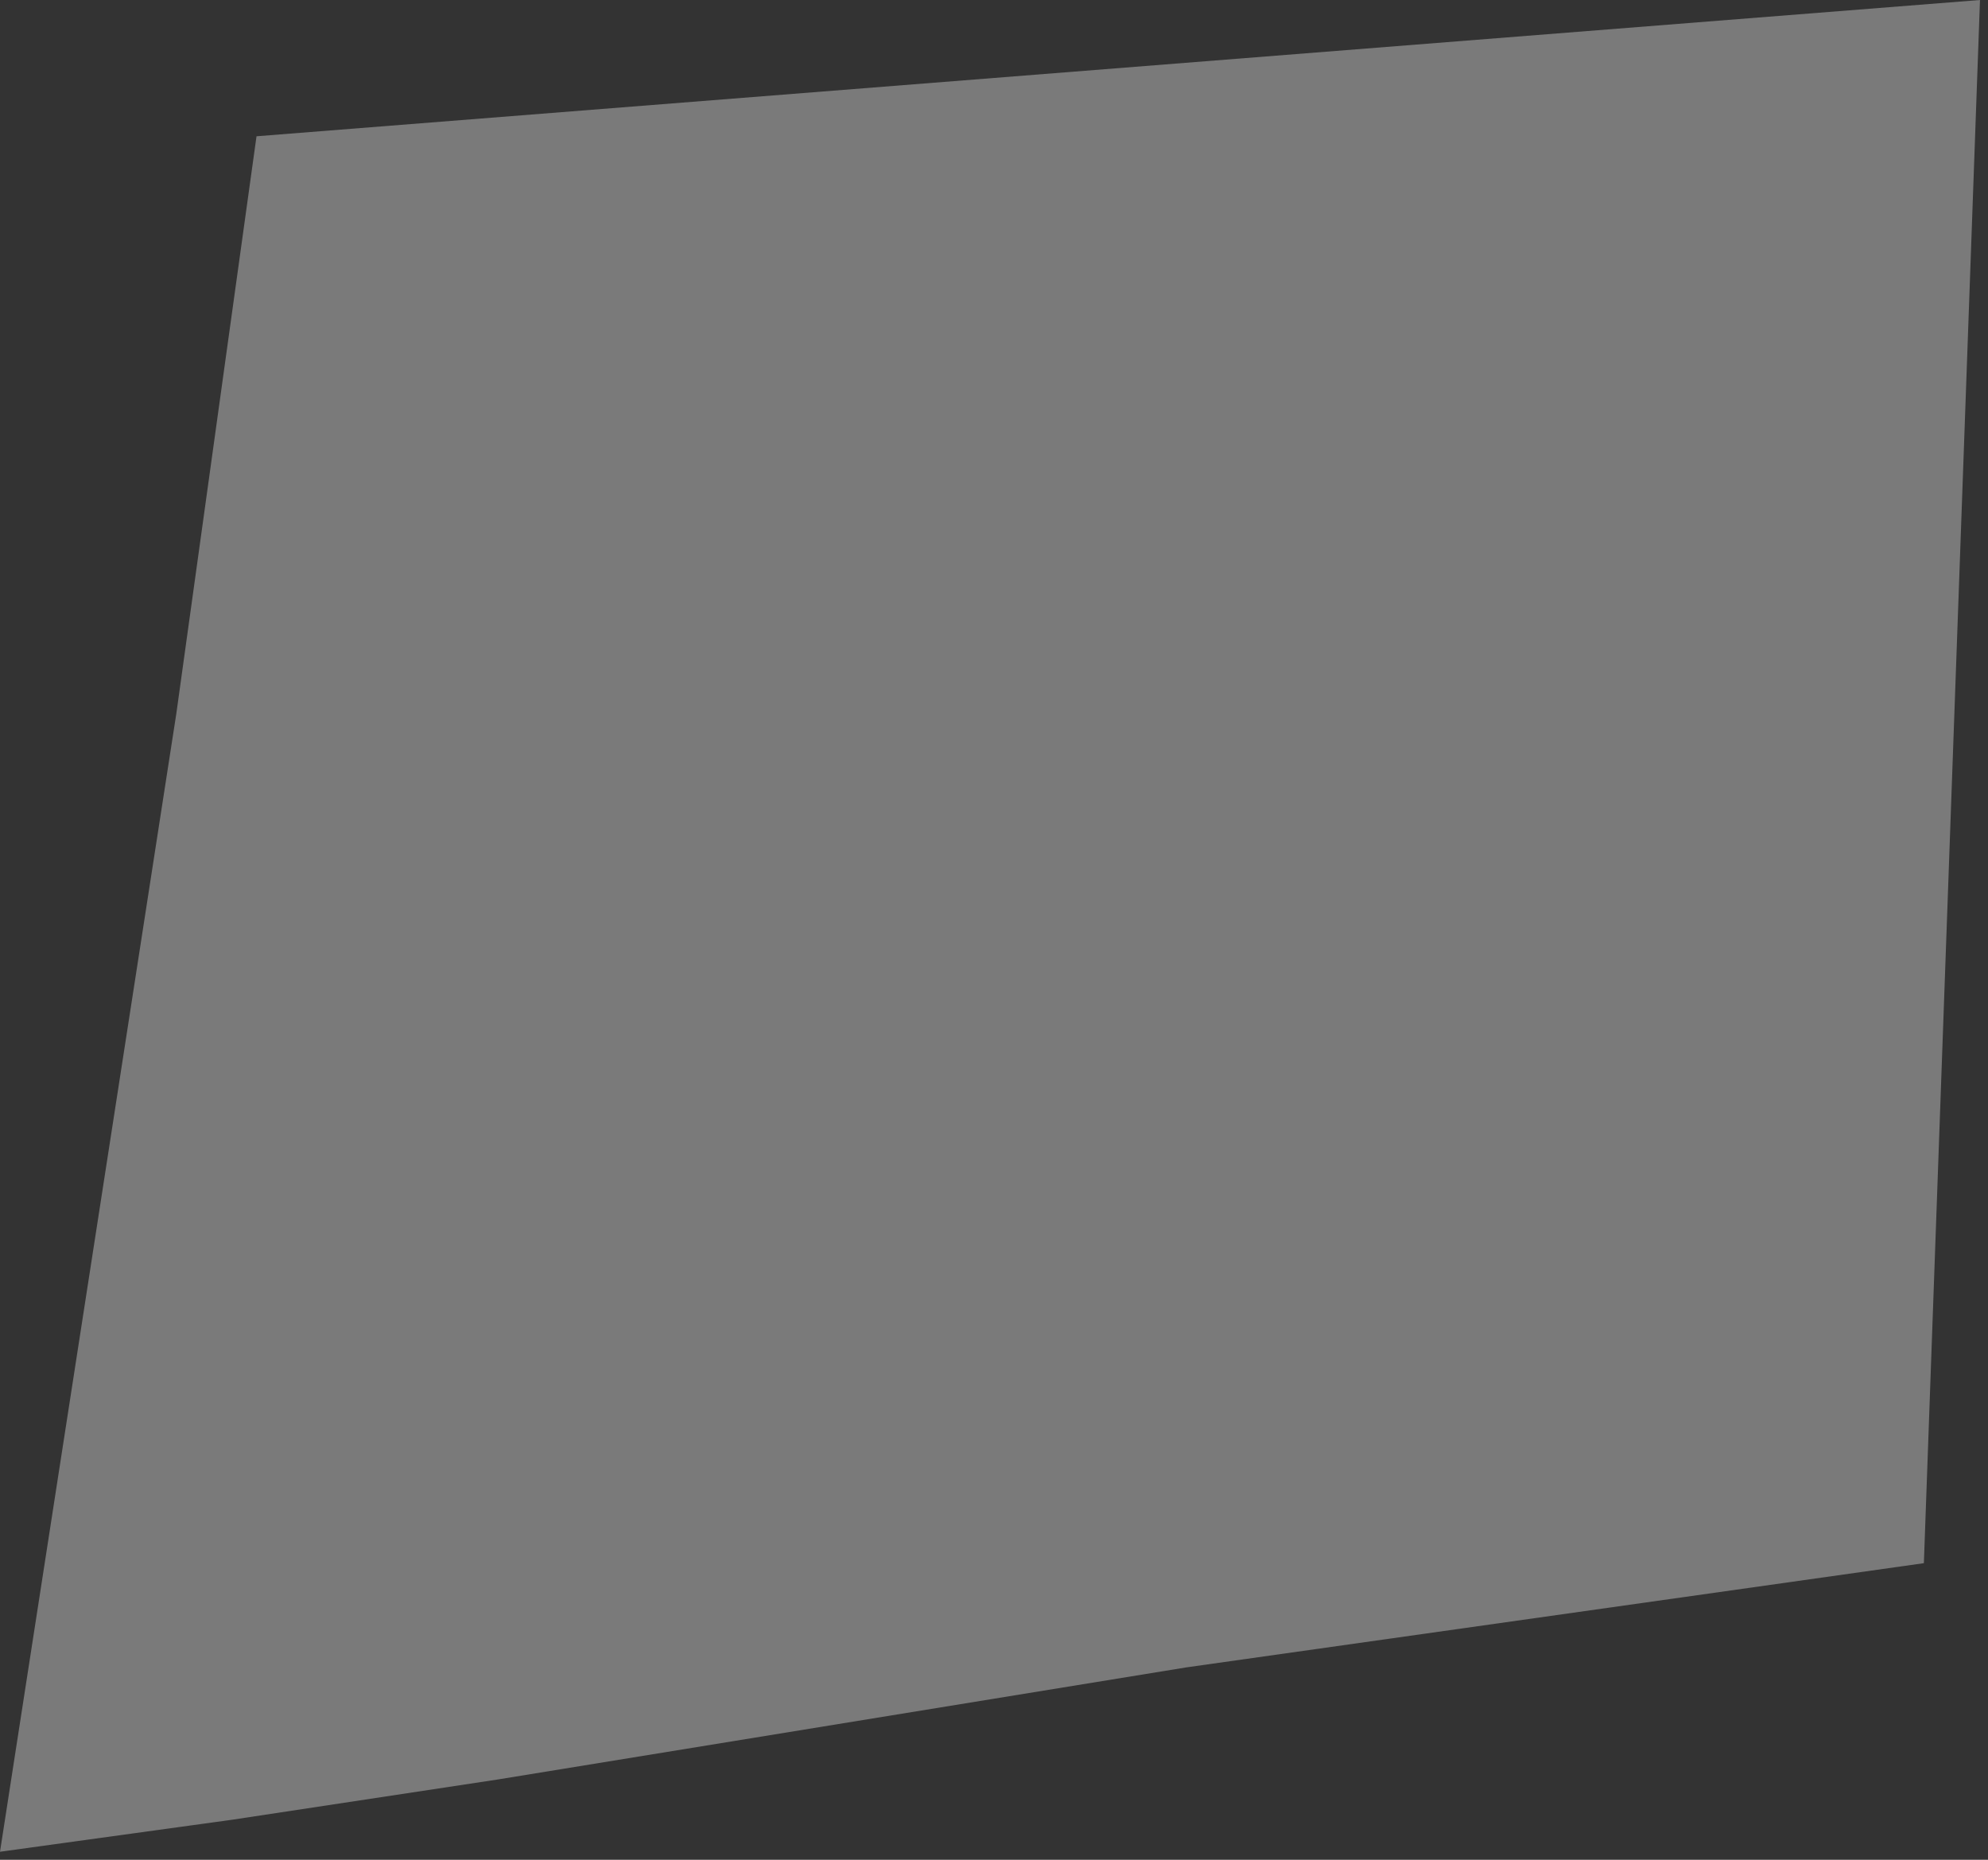 <?xml version="1.0" encoding="UTF-8"?> <svg xmlns="http://www.w3.org/2000/svg" width="124" height="116" viewBox="0 0 124 116" fill="none"><rect x="0" y="0" width="124" height="116" fill="#333333" stroke="none"/> <path d="M16 8.5L123.5 0L120 97.5L74 104L31 111L14.5 113.5L0 115.5L11 44.5L16 8.5Z" fill="white" fill-opacity="0.35"></path> </svg> 
